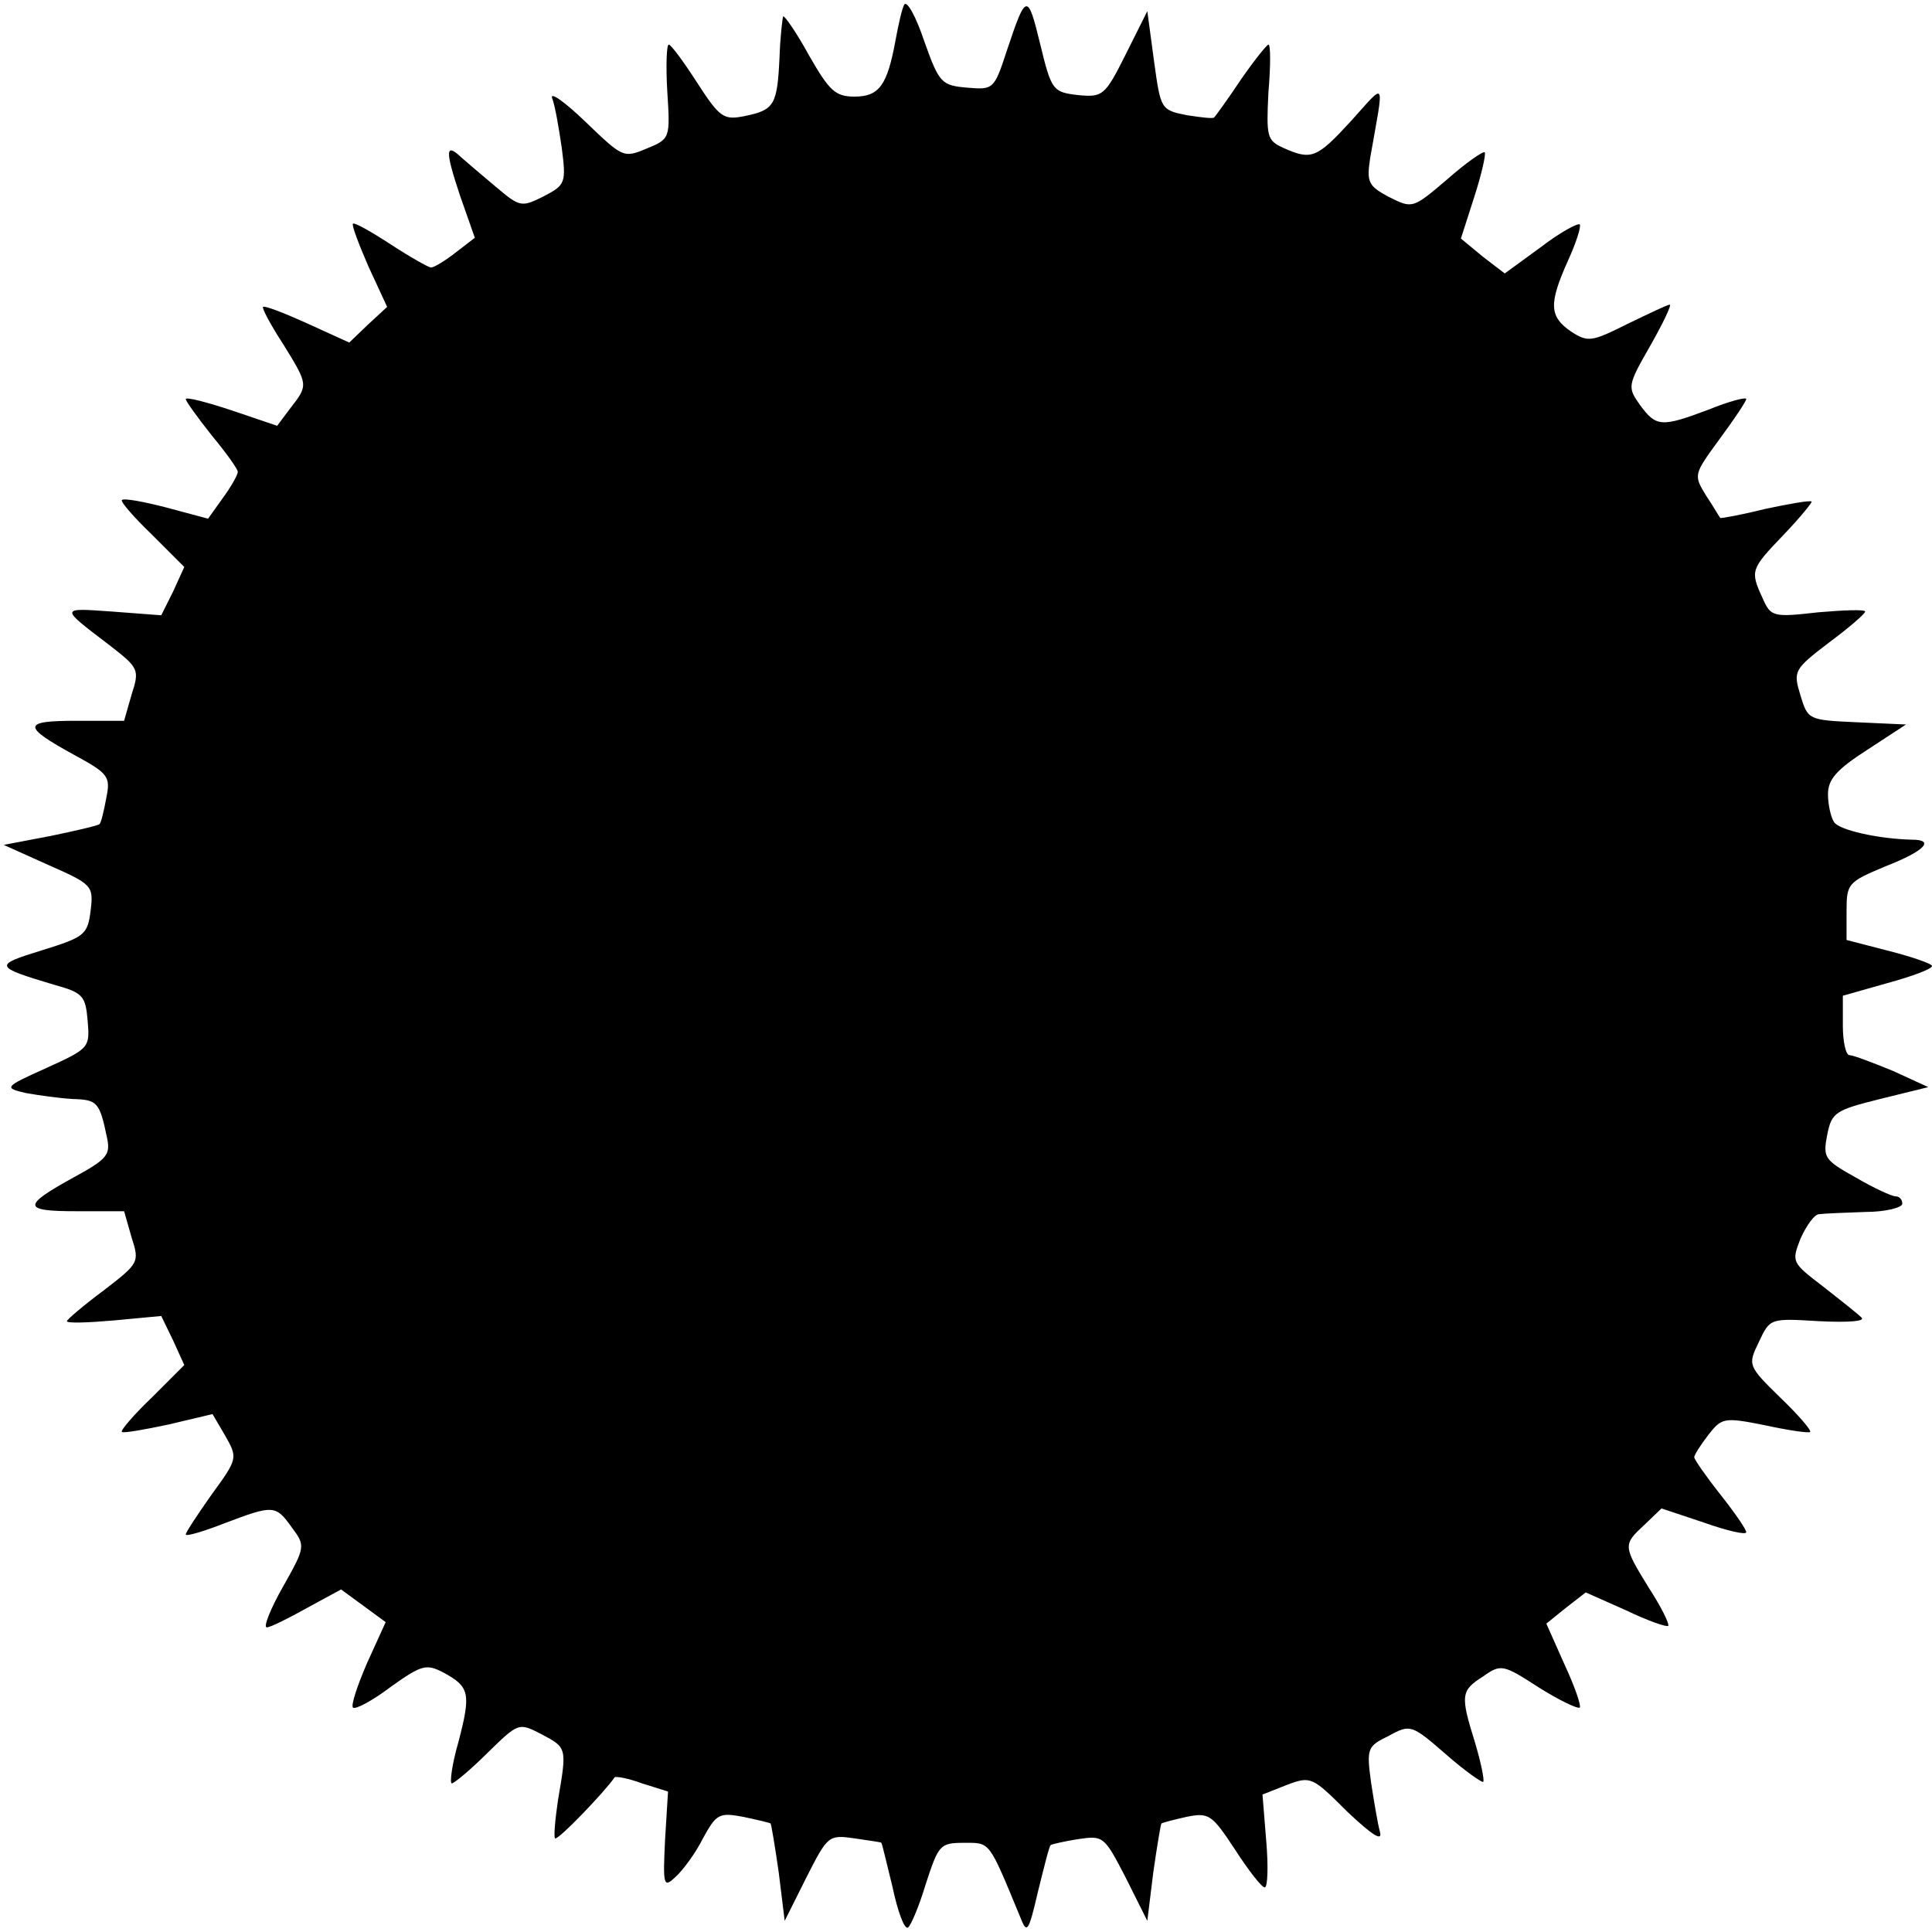 <?xml version="1.0" standalone="no"?>
<!DOCTYPE svg PUBLIC "-//W3C//DTD SVG 20010904//EN"
 "http://www.w3.org/TR/2001/REC-SVG-20010904/DTD/svg10.dtd">
<svg version="1.0" xmlns="http://www.w3.org/2000/svg"
 width="260pt" height="260pt" viewBox="0 0 260 260"
 preserveAspectRatio="xMidYMid meet">
<g transform="translate(0,260) scale(0.1,-0.1)"
fill="#000000" stroke="none">
<path d="M1217 2594 c-3 -5 -8 -27 -12 -49 -11 -60 -22 -75 -55 -75 -26 0 -34
8 -61 55 -17 31 -33 54 -35 53 -1 -2 -4 -27 -5 -56 -3 -63 -7 -70 -46 -78 -29
-6 -34 -3 -65 45 -18 28 -35 51 -38 51 -3 0 -4 -29 -2 -63 4 -63 4 -64 -28
-77 -31 -13 -32 -12 -82 36 -28 27 -48 41 -45 32 4 -10 9 -40 13 -67 6 -47 5
-50 -24 -65 -30 -15 -32 -15 -64 12 -18 15 -39 33 -47 40 -22 21 -22 9 -2 -51
l20 -57 -26 -20 c-14 -11 -29 -20 -33 -20 -3 0 -28 14 -54 31 -26 17 -49 30
-51 28 -2 -2 8 -28 21 -58 l25 -54 -26 -24 -25 -24 -57 26 c-31 14 -57 24 -59
22 -2 -1 10 -24 27 -50 34 -55 34 -55 10 -86 l-18 -24 -62 21 c-33 11 -61 18
-61 15 0 -3 16 -25 35 -49 19 -23 35 -45 35 -49 0 -4 -9 -20 -20 -35 l-20 -28
-56 15 c-31 8 -58 13 -60 10 -2 -2 16 -23 40 -46 l44 -44 -15 -33 -16 -32 -66
5 c-71 5 -71 6 -4 -45 40 -31 41 -33 30 -67 l-10 -35 -64 0 c-73 0 -74 -7 -3
-46 46 -25 49 -29 43 -58 -3 -17 -7 -33 -9 -35 -2 -2 -32 -9 -66 -16 l-63 -12
60 -27 c59 -26 61 -28 57 -61 -4 -33 -8 -36 -66 -54 -65 -20 -64 -22 16 -46
40 -11 43 -15 46 -49 3 -36 2 -37 -55 -63 -58 -26 -58 -27 -28 -34 17 -3 45
-7 63 -8 33 -1 36 -4 46 -52 5 -23 0 -29 -44 -53 -71 -39 -70 -46 3 -46 l64 0
10 -35 c11 -34 10 -35 -38 -72 -27 -20 -49 -39 -49 -41 0 -3 29 -2 63 1 l64 6
16 -33 15 -33 -44 -44 c-24 -23 -42 -44 -40 -46 2 -2 30 3 63 10 l59 14 17
-29 c17 -30 17 -31 -18 -79 -19 -27 -35 -51 -35 -54 0 -3 24 4 52 15 66 25 69
25 91 -6 18 -24 18 -26 -12 -79 -17 -30 -27 -55 -22 -55 5 0 29 12 54 26 l46
25 30 -22 30 -22 -25 -55 c-13 -30 -22 -57 -19 -60 3 -3 26 9 51 28 42 30 48
31 71 19 35 -19 37 -28 20 -93 -9 -31 -12 -56 -9 -56 3 0 25 18 48 41 42 41
42 41 73 25 34 -18 34 -18 22 -88 -4 -27 -6 -50 -4 -52 4 -3 68 64 80 82 1 2
18 -1 37 -8 l35 -11 -4 -65 c-3 -62 -2 -65 14 -50 10 9 27 32 37 52 18 33 22
35 54 29 19 -4 36 -8 37 -9 1 -1 6 -31 11 -66 l8 -65 29 58 c29 57 30 58 65
53 19 -3 36 -5 36 -6 1 0 7 -27 15 -59 7 -33 16 -58 21 -55 4 3 15 29 24 59
17 52 19 55 51 55 36 0 33 4 76 -100 9 -23 11 -21 24 35 8 32 15 61 17 62 1 1
18 5 37 8 34 5 35 4 64 -52 l29 -58 8 65 c5 35 10 65 11 66 1 1 16 5 34 9 30
6 34 3 65 -44 18 -28 36 -51 40 -51 4 0 5 28 2 63 l-5 62 33 13 c32 12 34 11
81 -36 34 -32 48 -41 44 -27 -3 11 -8 41 -12 67 -6 45 -5 48 24 62 29 16 31
15 77 -25 25 -22 48 -38 50 -37 2 2 -3 26 -11 53 -20 64 -19 70 11 89 24 17
27 16 75 -15 27 -17 52 -29 55 -27 2 3 -7 29 -21 59 l-24 54 26 21 27 21 54
-24 c29 -14 55 -23 57 -21 2 2 -9 25 -26 51 -35 57 -35 58 -6 85 l23 22 57
-19 c31 -11 57 -17 57 -13 0 4 -16 27 -35 51 -19 24 -35 47 -35 50 0 3 9 17
19 30 18 23 21 24 76 13 32 -7 60 -11 61 -9 2 2 -16 23 -40 46 -44 43 -44 44
-29 75 15 32 15 32 81 28 41 -2 63 0 57 5 -5 5 -29 24 -52 42 -42 32 -42 33
-30 64 8 18 19 33 25 33 7 1 35 2 62 3 28 0 50 6 50 11 0 6 -4 10 -9 10 -5 0
-29 11 -53 25 -43 24 -45 27 -39 58 6 30 11 33 71 48 l65 16 -48 22 c-27 11
-53 21 -58 21 -5 0 -9 18 -9 40 l0 40 60 17 c33 9 60 19 60 23 0 3 -26 12 -57
20 l-58 15 0 39 c0 37 2 39 52 60 54 21 67 36 36 36 -45 1 -99 13 -105 24 -4
6 -8 23 -8 37 0 20 11 33 53 60 l52 34 -66 3 c-65 3 -66 3 -76 36 -10 33 -9
35 38 71 27 20 49 39 49 42 0 3 -28 2 -63 -1 -61 -7 -64 -6 -75 19 -17 37 -16
39 28 85 23 24 39 44 38 45 -2 2 -30 -3 -63 -10 -32 -8 -60 -13 -60 -12 -1 1
-9 15 -19 30 -17 28 -17 28 18 76 20 27 36 51 36 54 0 3 -23 -3 -50 -14 -64
-24 -71 -24 -93 6 -17 24 -17 26 14 80 17 30 29 55 26 55 -3 0 -28 -12 -57
-26 -48 -24 -53 -25 -76 -10 -29 20 -30 37 -4 95 11 24 18 46 16 49 -3 2 -27
-11 -53 -31 l-48 -35 -30 23 -29 24 18 56 c10 31 16 58 14 60 -2 2 -25 -14
-50 -36 -47 -40 -47 -40 -79 -24 -28 15 -30 20 -25 53 19 108 22 102 -26 49
-46 -50 -53 -53 -91 -36 -22 10 -23 15 -20 75 3 35 3 64 0 64 -2 0 -19 -21
-37 -47 -18 -27 -34 -49 -36 -51 -1 -2 -18 0 -37 3 -35 7 -35 8 -44 73 l-9 67
-29 -58 c-28 -56 -31 -58 -64 -55 -34 4 -36 6 -51 68 -17 70 -19 70 -45 -8
-17 -52 -18 -53 -53 -50 -35 3 -38 6 -58 62 -11 33 -23 55 -27 50z"/>
</g>
</svg>
